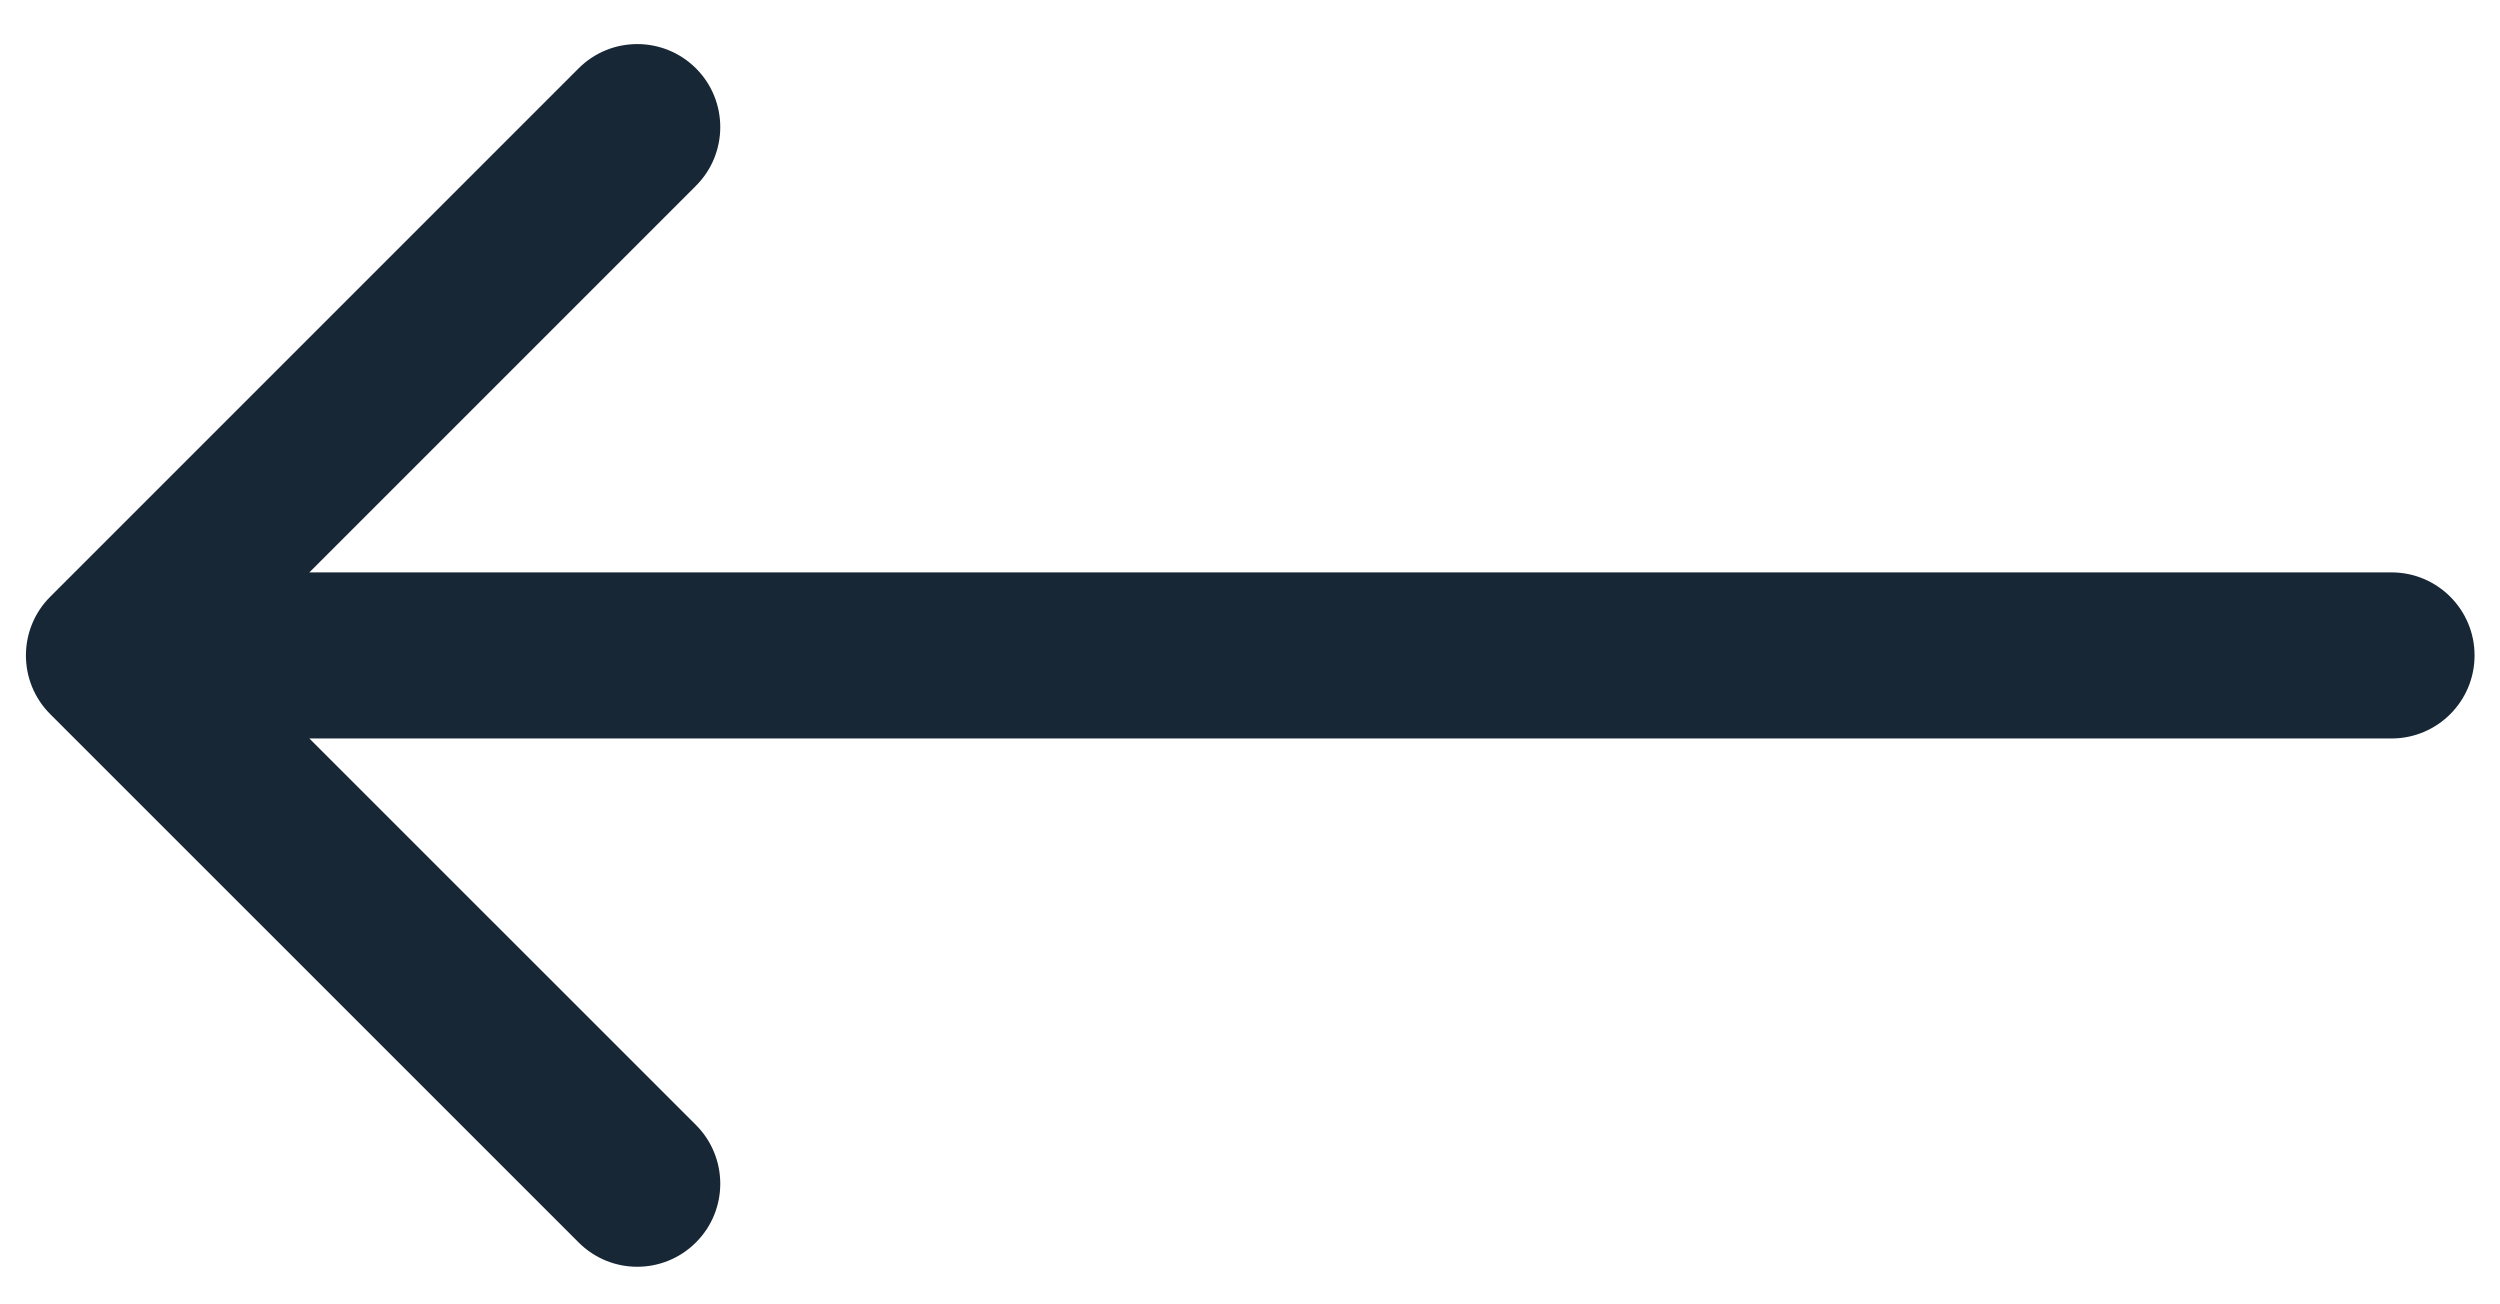<svg width="23" height="12" viewBox="0 0 23 12" fill="none" xmlns="http://www.w3.org/2000/svg">
<path d="M22.002 6.794C22.424 6.794 22.766 6.452 22.766 6.03C22.766 5.608 22.424 5.266 22.002 5.266L22.002 6.794ZM0.462 5.49C0.164 5.788 0.164 6.272 0.462 6.57L5.323 11.43C5.621 11.729 6.104 11.729 6.403 11.43C6.701 11.132 6.701 10.649 6.403 10.35L2.082 6.03L6.403 1.709C6.701 1.411 6.701 0.927 6.403 0.629C6.104 0.331 5.621 0.331 5.323 0.629L0.462 5.49ZM22.002 5.266L1.002 5.266L1.002 6.794L22.002 6.794L22.002 5.266Z" fill="#182735"/>
</svg>
